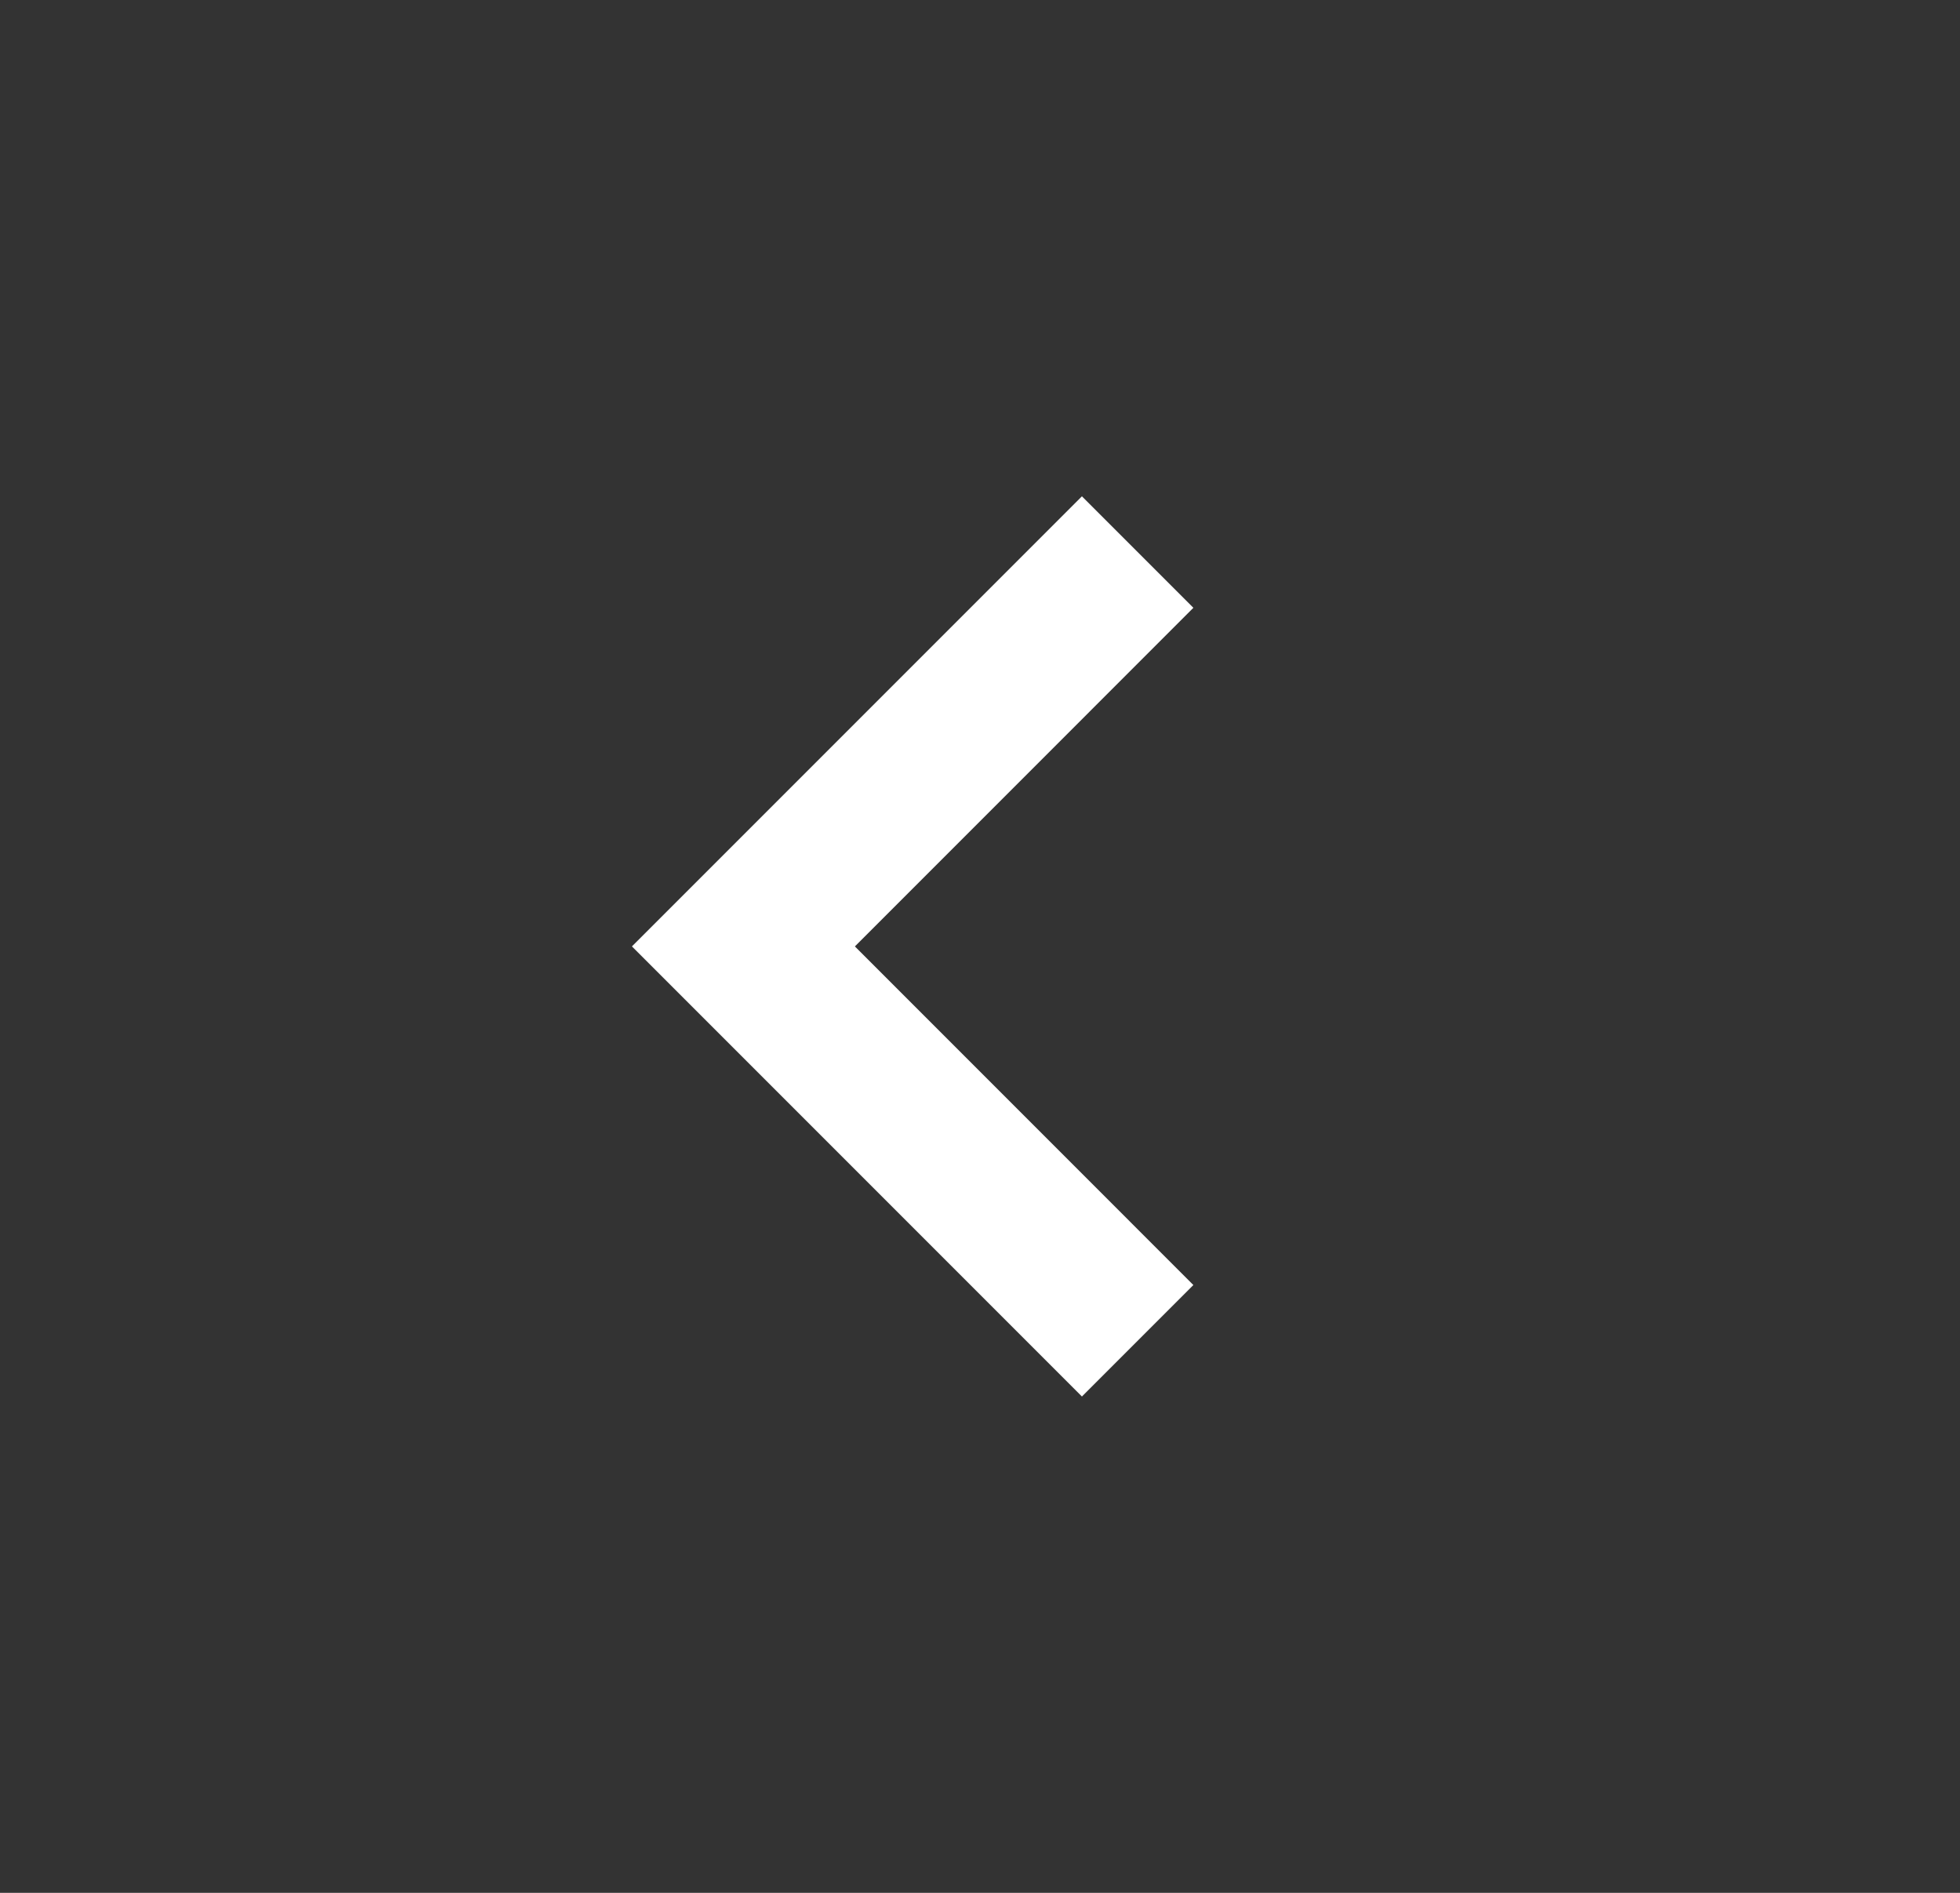 <svg width="29" height="28" viewBox="0 0 29 28" fill="none" xmlns="http://www.w3.org/2000/svg">
<rect x="0" y="0" width="29" height="28" fill="#333333" stroke="none"/>
<path d="M16.008 7.342L9.35 14L16.008 20.658L17.657 19.009L12.649 14L17.657 8.991L16.008 7.342Z" fill="white"/>
</svg>
